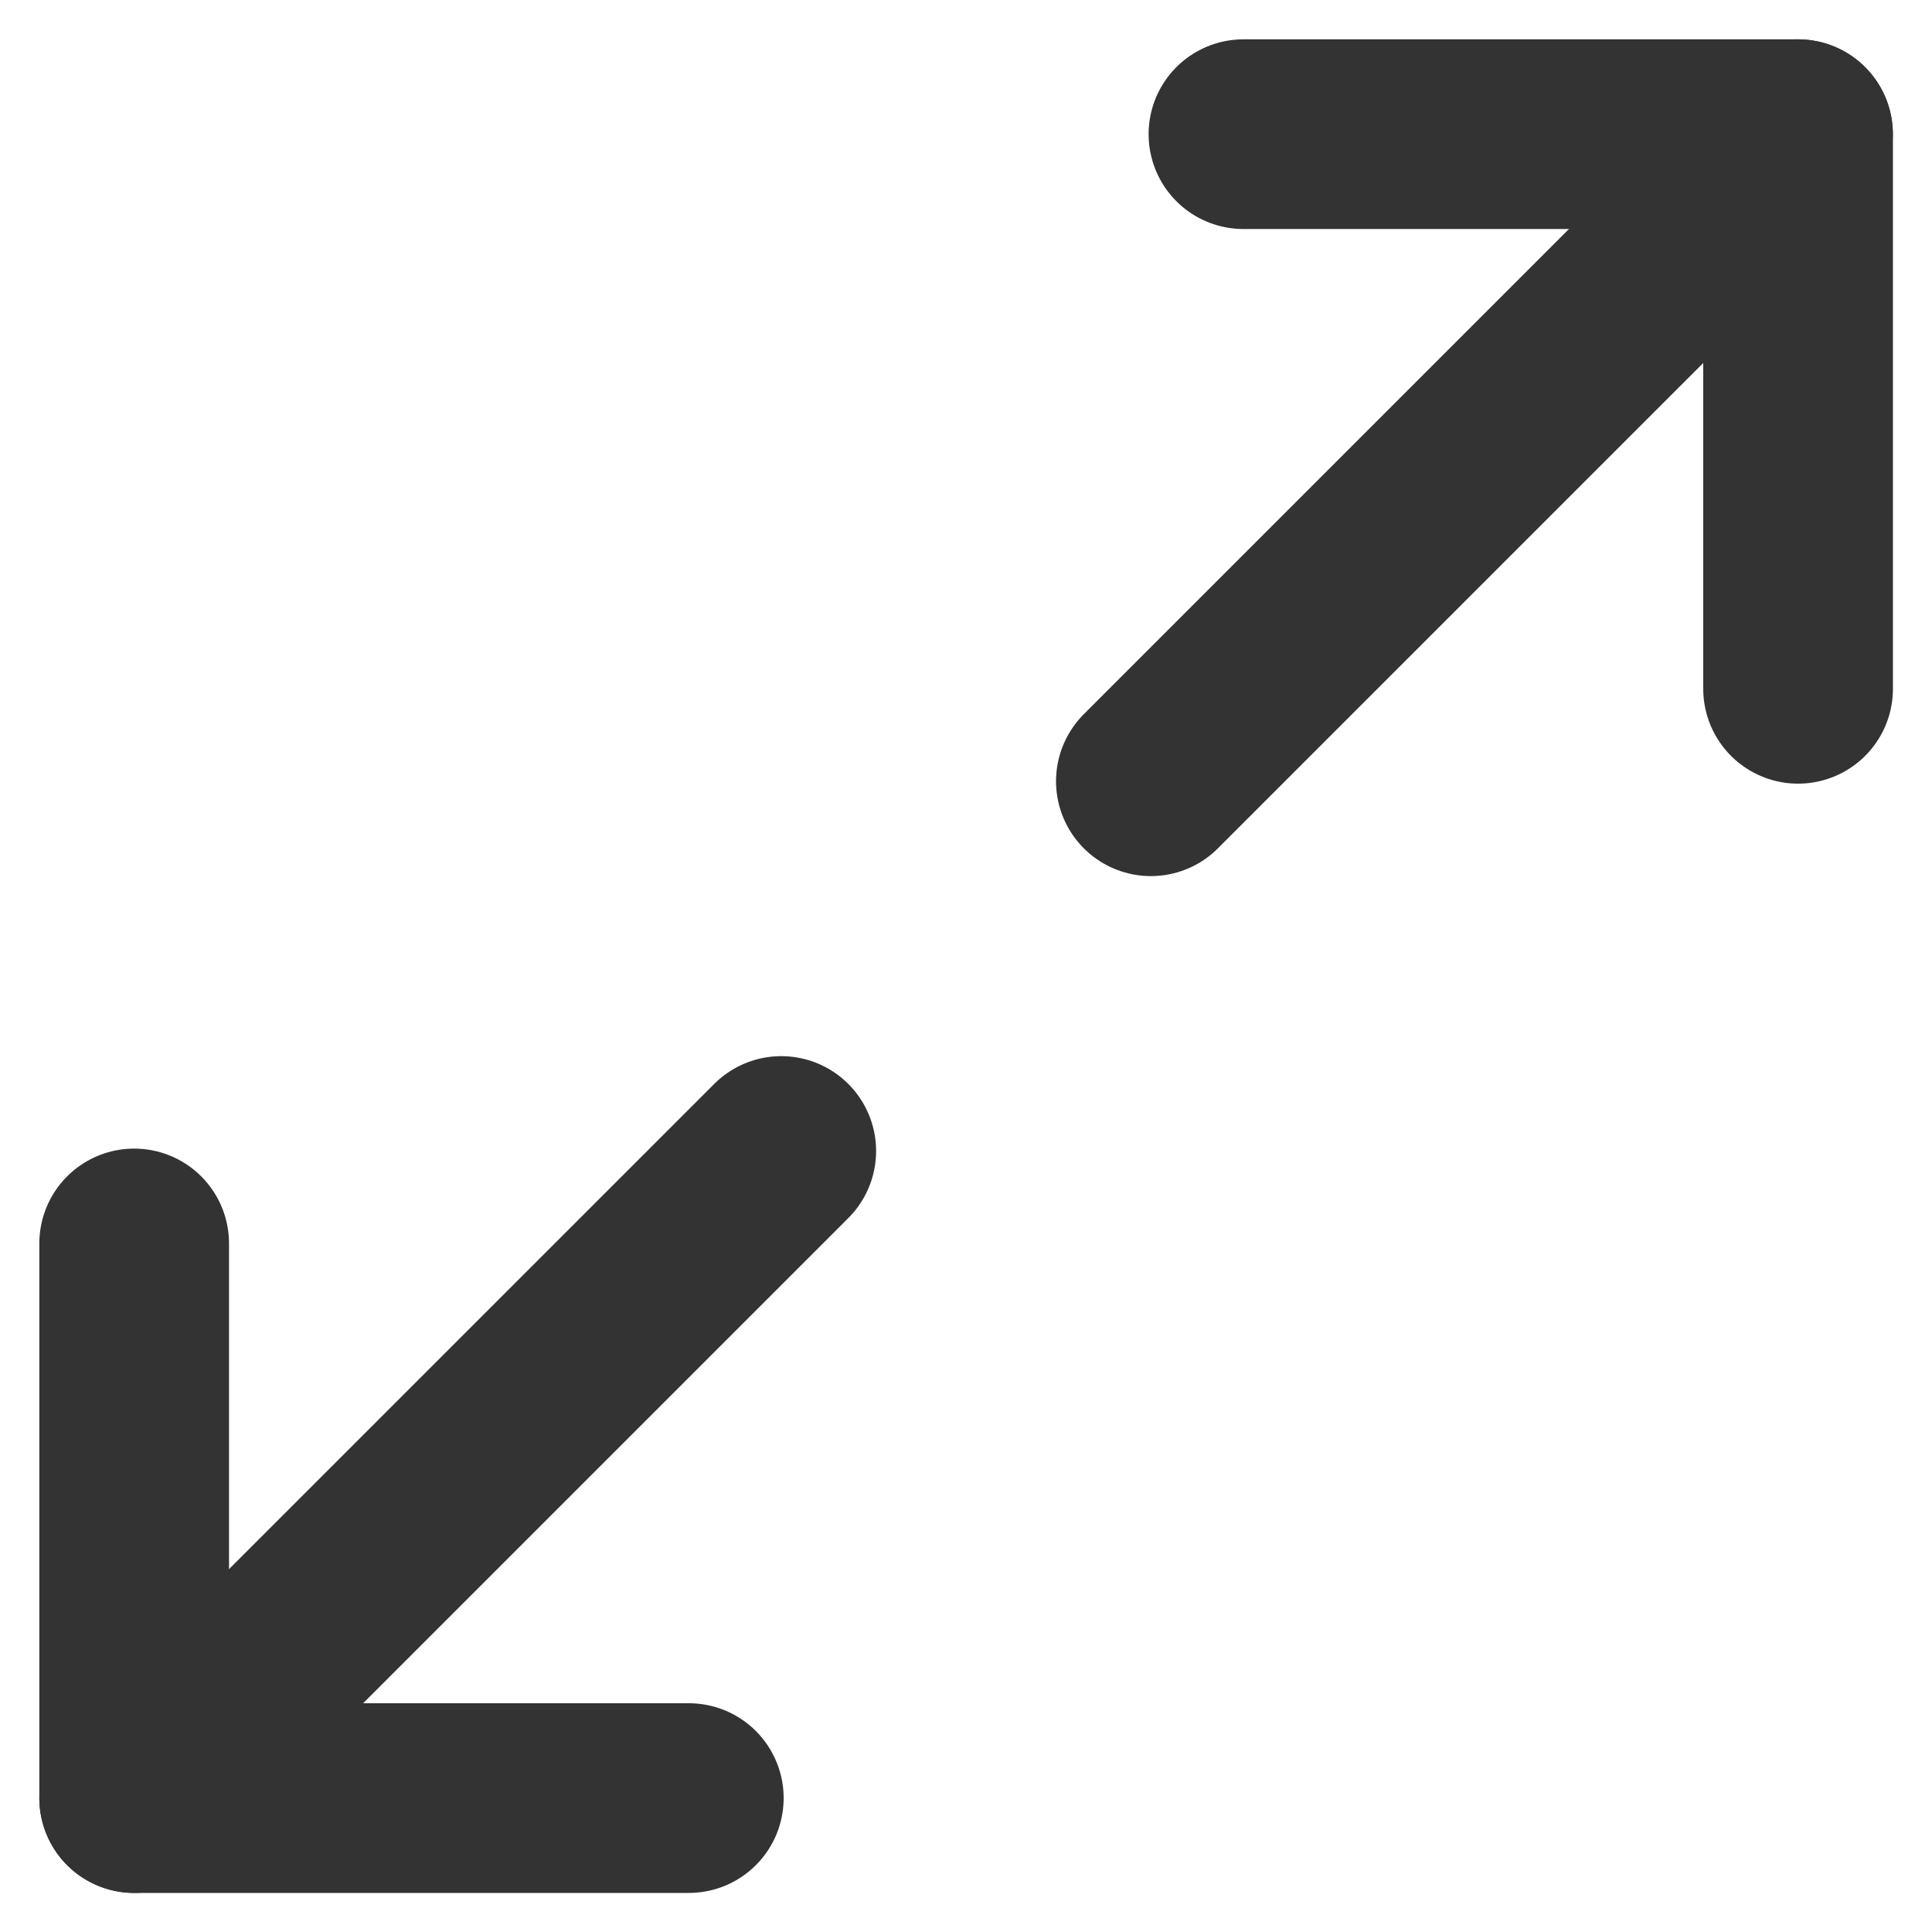<svg xmlns="http://www.w3.org/2000/svg" width="15.278" height="15.279" viewBox="0 0 15.278 15.279">
  <g id="maximize-2_1_" transform="translate(1.061 1.061)">
    <path id="Shape_751_" d="M1445.1,9.9h4.386v4.386" transform="translate(-1436.328 -9.9)" fill="none" stroke="#333" stroke-linecap="round" stroke-linejoin="round" stroke-width="1.5"/>
    <path id="Shape_750_" d="M1437.486,26.286H1433.1V21.9" transform="translate(-1433.1 -13.128)" fill="none" stroke="#333" stroke-linecap="round" stroke-linejoin="round" stroke-width="1.5"/>
    <path id="Shape_749_" d="M1449.217,9.9l-5.117,5.117" transform="translate(-1436.06 -9.9)" fill="none" stroke="#333" stroke-linecap="round" stroke-linejoin="round" stroke-width="1.5"/>
    <path id="Shape_748_" d="M1433.1,26.017l5.117-5.117" transform="translate(-1433.1 -12.859)" fill="none" stroke="#333" stroke-linecap="round" stroke-linejoin="round" stroke-width="1.5"/>
  </g>
</svg>
